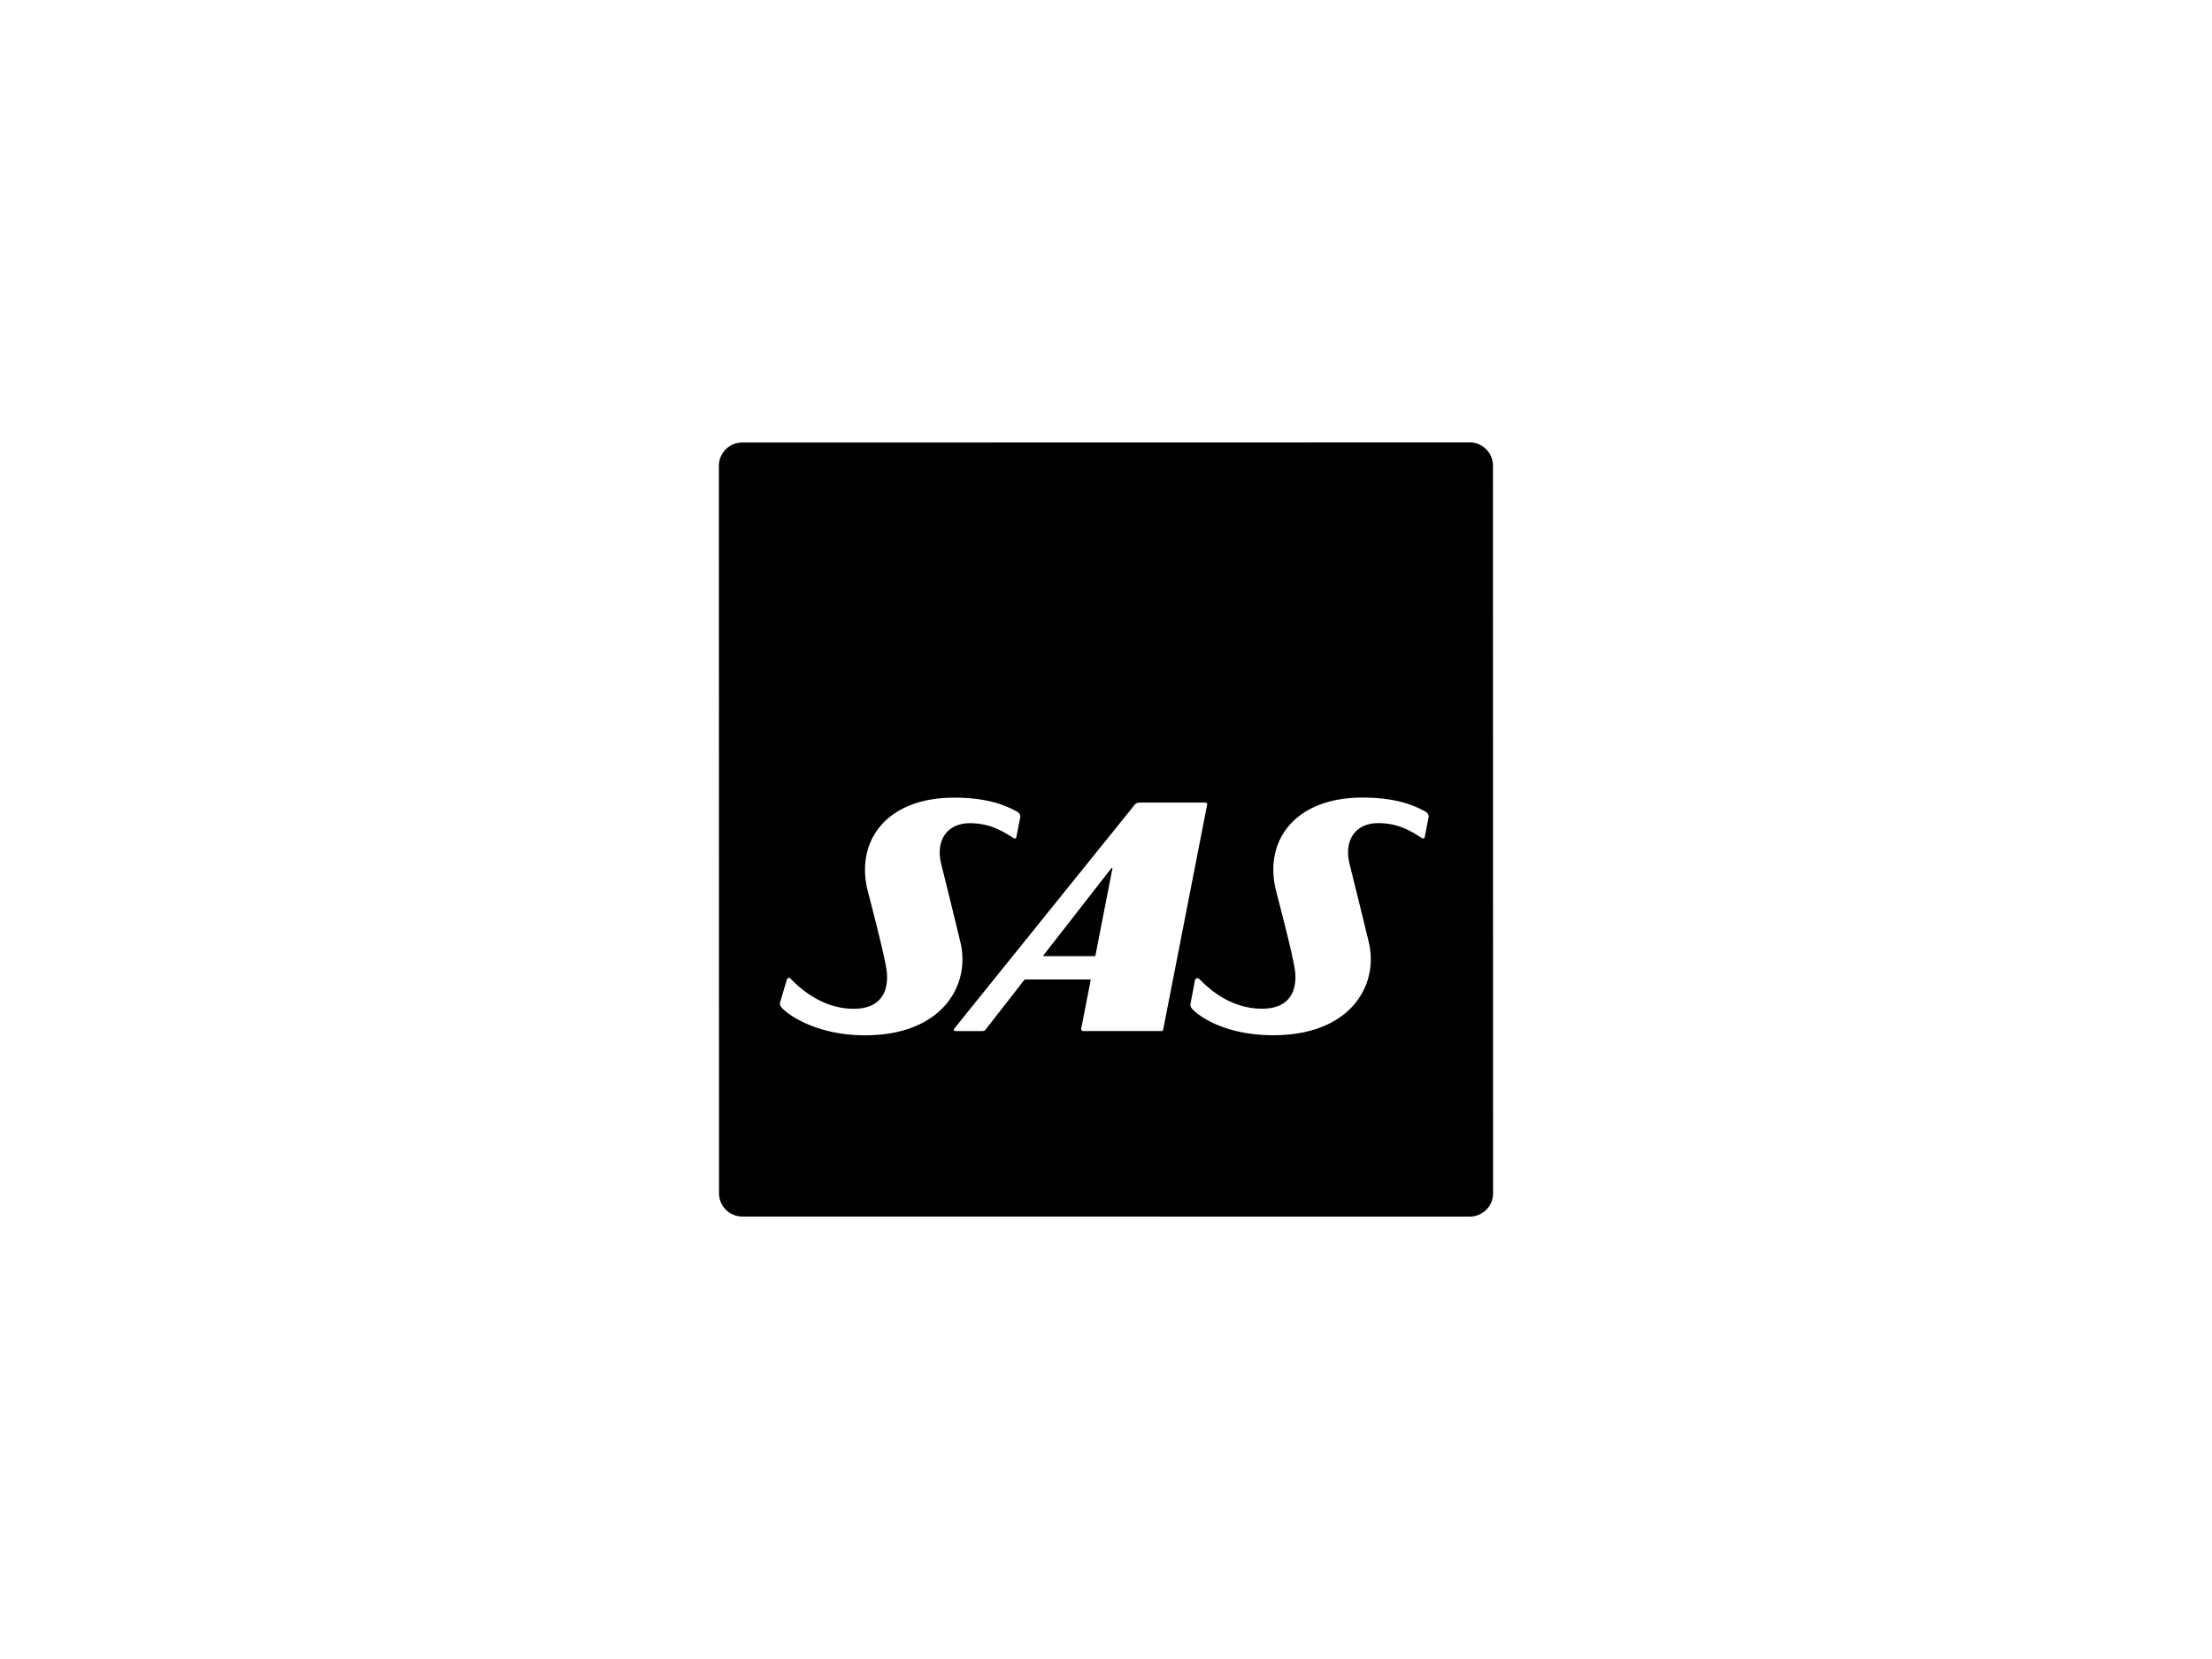 <svg xmlns="http://www.w3.org/2000/svg" width="200" height="150" fill="currentColor" viewBox="0 0 200 150">
  <path fill-rule="evenodd" d="M67.114 109.995a2.107 2.107 0 0 1-2.102-2.1L65 42.113c0-1.156.944-2.101 2.1-2.101L132.886 40c1.156 0 2.101.945 2.101 2.1l.012 65.8a2.105 2.105 0 0 1-2.099 2.099l-65.787-.004Zm41.041-18.438c-.441-.362-.571-.567-.513-.808 0 0 .373-1.952.393-2.088.032-.225.263-.282.417-.128.7.7 2.671 2.67 5.659 2.67 3.08-.002 3.025-2.448 3.012-2.997l-.001-.061c-.003-.84-.972-4.601-1.5-6.647-.106-.413-.195-.757-.253-.991-1.094-4.368 1.577-8.398 7.854-8.394 3.257.002 4.862.847 5.549 1.208l.07.037c.417.218.323.537.323.537s-.318 1.651-.347 1.775c-.048.212-.182.15-.365.033-.966-.608-2.073-1.28-3.846-1.278-2.071.002-3.125 1.565-2.575 3.738.19.747 1.501 6.053 1.739 7.078.887 3.836-1.65 8.36-8.648 8.36-3.889.001-6.144-1.363-6.968-2.043Zm-37.627-.914c-.057.241.074.446.514.808.825.68 3.273 2.158 7.16 2.157 6.998-.001 9.535-4.525 8.648-8.36a856.09 856.09 0 0 0-1.738-7.078c-.55-2.173.504-3.737 2.577-3.738 1.77-.002 2.877.67 3.844 1.278.183.116.317.178.365-.034.028-.123.346-1.775.346-1.775s.096-.319-.323-.537l-.068-.035c-.683-.36-2.29-1.207-5.55-1.209-6.275-.004-8.947 4.026-7.855 8.393l.258 1.007c.528 2.049 1.493 5.794 1.496 6.631l.001.065c.012.554.063 2.993-3.011 2.993-2.988 0-5.045-2.04-5.737-2.747-.116-.117-.27-.053-.34.205-.037.133-.587 1.976-.587 1.976Zm38.426-18.076h-5.92c-.299 0-.422.173-.422.173l-16.32 20.247c-.096.117-.075.238.089.238l2.416-.001c.224 0 .262-.057.3-.114l.01-.014 3.473-4.455s.054-.082.125-.082h5.831s.09-.006.073.082l-.852 4.368c-.01.058.007.215.21.215l7.047-.001c.101 0 .137-.034.156-.134l3.97-20.31s.071-.212-.186-.212Zm-9.981 13.885h-4.587s-.029.007-.048-.02c-.02-.029.015-.068.015-.068l6.098-7.822s.044-.061.094-.061c.047 0 .03.067.03.067l-1.529 7.843s-.006.032-.02.047c-.013.014-.053.014-.053.014Z" clip-rule="evenodd"/>
</svg>
